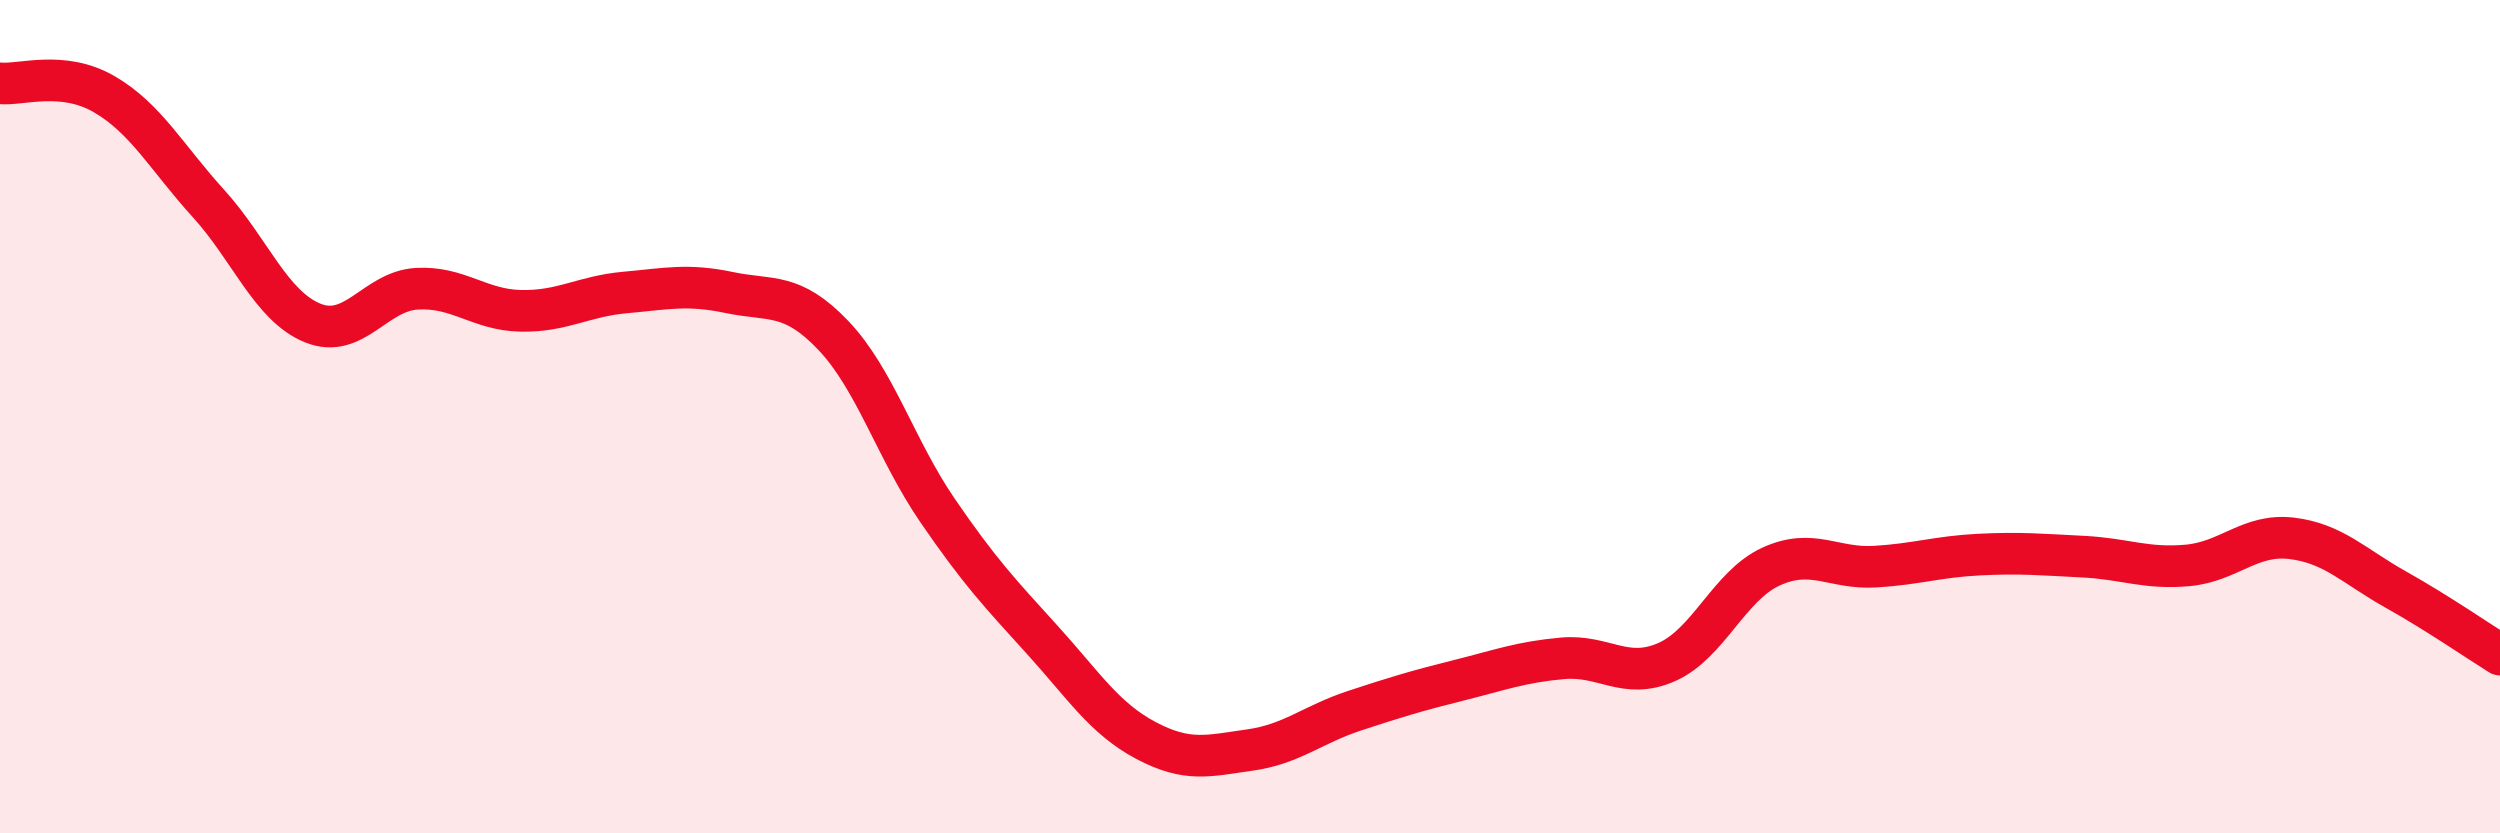 
    <svg width="60" height="20" viewBox="0 0 60 20" xmlns="http://www.w3.org/2000/svg">
      <path
        d="M 0,2 C 0.5,2.05 1.5,1.68 2.5,2.26 C 3.5,2.84 4,3.78 5,4.88 C 6,5.98 6.5,7.34 7.5,7.75 C 8.5,8.16 9,6.99 10,6.93 C 11,6.87 11.5,7.44 12.5,7.46 C 13.5,7.48 14,7.11 15,7.02 C 16,6.93 16.5,6.81 17.5,7.02 C 18.5,7.23 19,7 20,8.05 C 21,9.1 21.5,10.79 22.5,12.25 C 23.5,13.71 24,14.24 25,15.34 C 26,16.44 26.5,17.24 27.5,17.77 C 28.5,18.3 29,18.14 30,18 C 31,17.86 31.5,17.39 32.5,17.06 C 33.5,16.73 34,16.58 35,16.33 C 36,16.08 36.5,15.89 37.5,15.8 C 38.5,15.71 39,16.33 40,15.89 C 41,15.45 41.5,14.06 42.5,13.6 C 43.5,13.14 44,13.66 45,13.6 C 46,13.54 46.5,13.36 47.5,13.31 C 48.5,13.26 49,13.31 50,13.36 C 51,13.41 51.5,13.66 52.5,13.57 C 53.5,13.48 54,12.8 55,12.92 C 56,13.04 56.5,13.59 57.5,14.15 C 58.5,14.71 59.5,15.4 60,15.71L60 20L0 20Z"
        fill="#EB0A25"
        opacity="0.1"
        stroke-linecap="round"
        stroke-linejoin="round"
      />
      <path
        d="M 0,2 C 0.5,2.05 1.5,1.68 2.5,2.26 C 3.5,2.84 4,3.78 5,4.88 C 6,5.98 6.5,7.34 7.5,7.75 C 8.5,8.16 9,6.99 10,6.93 C 11,6.87 11.5,7.44 12.5,7.46 C 13.5,7.48 14,7.11 15,7.02 C 16,6.93 16.5,6.81 17.5,7.02 C 18.5,7.23 19,7 20,8.05 C 21,9.1 21.5,10.79 22.5,12.25 C 23.5,13.71 24,14.24 25,15.34 C 26,16.44 26.5,17.24 27.5,17.77 C 28.5,18.3 29,18.14 30,18 C 31,17.86 31.5,17.39 32.5,17.06 C 33.5,16.73 34,16.58 35,16.33 C 36,16.08 36.5,15.89 37.5,15.8 C 38.5,15.71 39,16.33 40,15.89 C 41,15.45 41.5,14.06 42.5,13.6 C 43.5,13.14 44,13.66 45,13.6 C 46,13.54 46.5,13.36 47.5,13.31 C 48.5,13.26 49,13.31 50,13.36 C 51,13.41 51.5,13.66 52.5,13.57 C 53.5,13.48 54,12.8 55,12.92 C 56,13.04 56.5,13.59 57.5,14.15 C 58.5,14.71 59.5,15.4 60,15.71"
        stroke="#EB0A25"
        stroke-width="1"
        fill="none"
        stroke-linecap="round"
        stroke-linejoin="round"
      />
    </svg>
  